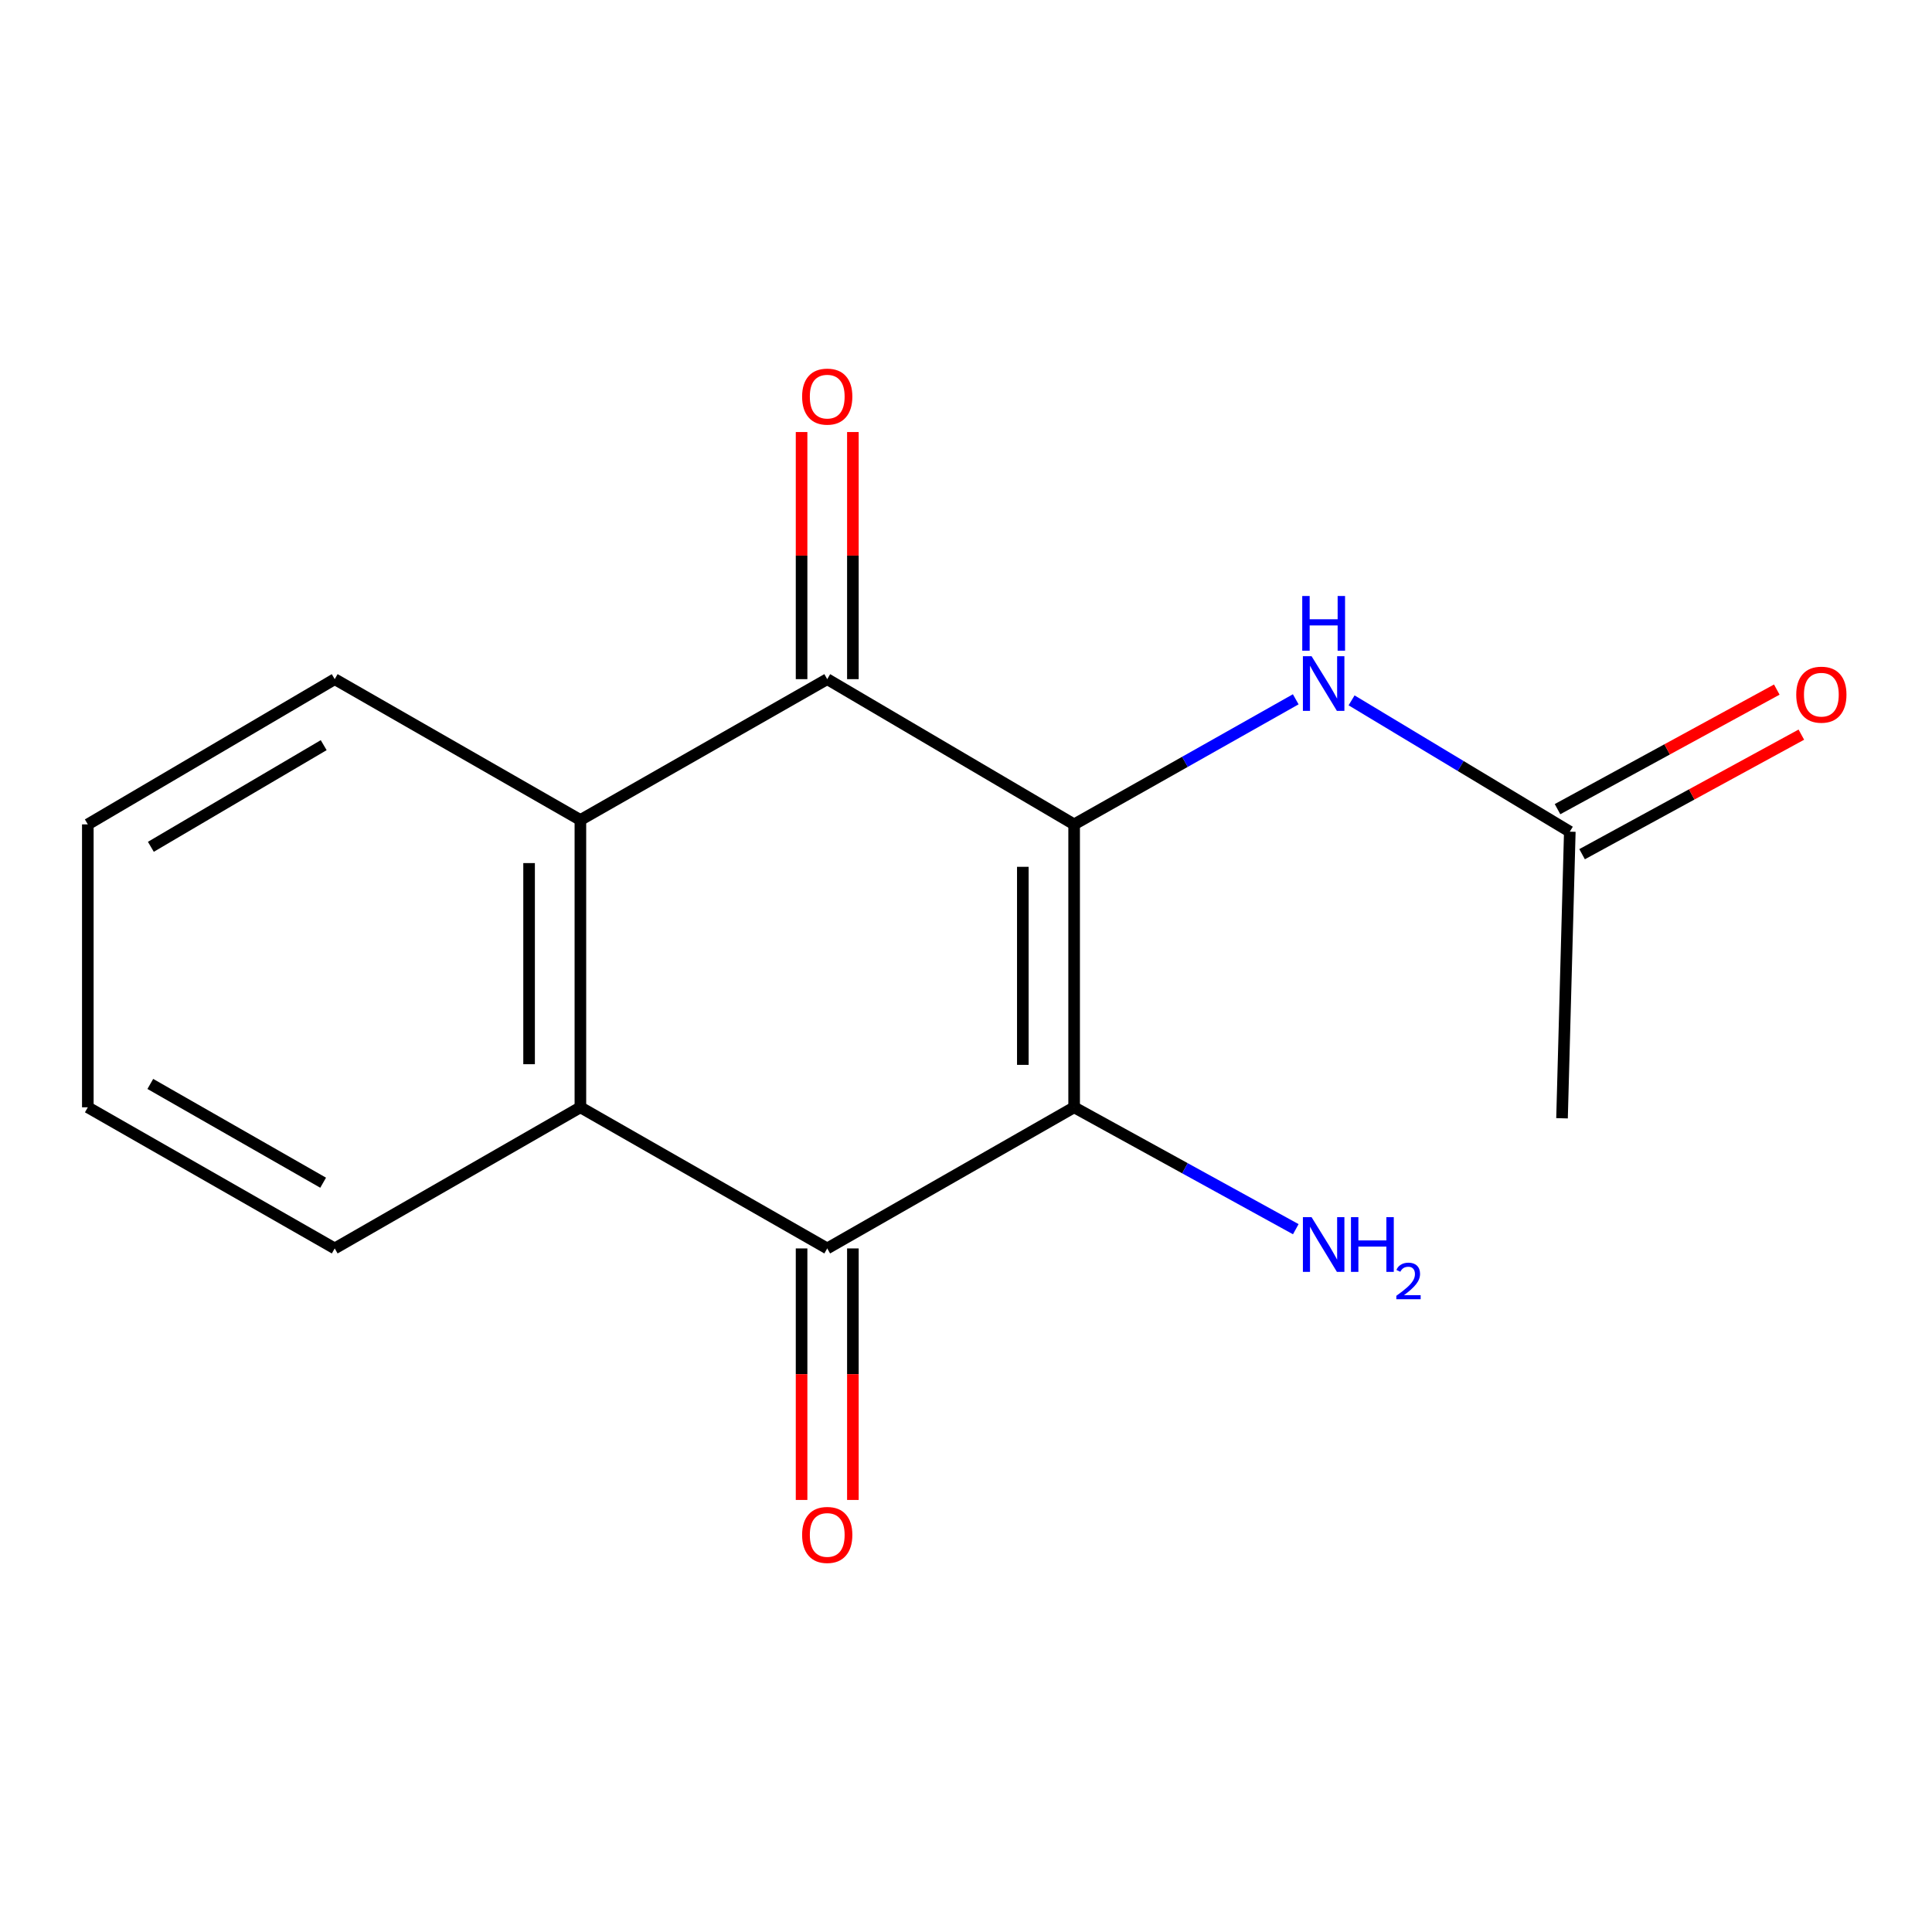 <?xml version='1.0' encoding='iso-8859-1'?>
<svg version='1.1' baseProfile='full'
              xmlns='http://www.w3.org/2000/svg'
                      xmlns:rdkit='http://www.rdkit.org/xml'
                      xmlns:xlink='http://www.w3.org/1999/xlink'
                  xml:space='preserve'
width='1000px' height='1000px' viewBox='0 0 1000 1000'>
<!-- END OF HEADER -->
<rect style='opacity:1.0;fill:#FFFFFF;stroke:none' width='1000' height='1000' x='0' y='0'> </rect>
<path class='bond-0' d='M 555.968,426.697 L 555.968,573.139' style='fill:none;fill-rule:evenodd;stroke:#000000;stroke-width:6px;stroke-linecap:butt;stroke-linejoin:miter;stroke-opacity:1' />
<path class='bond-0' d='M 529.412,448.663 L 529.412,551.173' style='fill:none;fill-rule:evenodd;stroke:#000000;stroke-width:6px;stroke-linecap:butt;stroke-linejoin:miter;stroke-opacity:1' />
<path class='bond-1' d='M 555.968,426.697 L 428.174,351.528' style='fill:none;fill-rule:evenodd;stroke:#000000;stroke-width:6px;stroke-linecap:butt;stroke-linejoin:miter;stroke-opacity:1' />
<path class='bond-5' d='M 555.968,426.697 L 613.32,394.326' style='fill:none;fill-rule:evenodd;stroke:#000000;stroke-width:6px;stroke-linecap:butt;stroke-linejoin:miter;stroke-opacity:1' />
<path class='bond-5' d='M 613.32,394.326 L 670.672,361.955' style='fill:none;fill-rule:evenodd;stroke:#0000FF;stroke-width:6px;stroke-linecap:butt;stroke-linejoin:miter;stroke-opacity:1' />
<path class='bond-2' d='M 555.968,573.139 L 428.174,646.184' style='fill:none;fill-rule:evenodd;stroke:#000000;stroke-width:6px;stroke-linecap:butt;stroke-linejoin:miter;stroke-opacity:1' />
<path class='bond-9' d='M 555.968,573.139 L 613.331,604.685' style='fill:none;fill-rule:evenodd;stroke:#000000;stroke-width:6px;stroke-linecap:butt;stroke-linejoin:miter;stroke-opacity:1' />
<path class='bond-9' d='M 613.331,604.685 L 670.695,636.23' style='fill:none;fill-rule:evenodd;stroke:#0000FF;stroke-width:6px;stroke-linecap:butt;stroke-linejoin:miter;stroke-opacity:1' />
<path class='bond-3' d='M 428.174,351.528 L 300.409,424.425' style='fill:none;fill-rule:evenodd;stroke:#000000;stroke-width:6px;stroke-linecap:butt;stroke-linejoin:miter;stroke-opacity:1' />
<path class='bond-7' d='M 441.452,351.528 L 441.452,287.575' style='fill:none;fill-rule:evenodd;stroke:#000000;stroke-width:6px;stroke-linecap:butt;stroke-linejoin:miter;stroke-opacity:1' />
<path class='bond-7' d='M 441.452,287.575 L 441.452,223.621' style='fill:none;fill-rule:evenodd;stroke:#FF0000;stroke-width:6px;stroke-linecap:butt;stroke-linejoin:miter;stroke-opacity:1' />
<path class='bond-7' d='M 414.895,351.528 L 414.895,287.575' style='fill:none;fill-rule:evenodd;stroke:#000000;stroke-width:6px;stroke-linecap:butt;stroke-linejoin:miter;stroke-opacity:1' />
<path class='bond-7' d='M 414.895,287.575 L 414.895,223.621' style='fill:none;fill-rule:evenodd;stroke:#FF0000;stroke-width:6px;stroke-linecap:butt;stroke-linejoin:miter;stroke-opacity:1' />
<path class='bond-8' d='M 414.895,646.184 L 414.895,711.278' style='fill:none;fill-rule:evenodd;stroke:#000000;stroke-width:6px;stroke-linecap:butt;stroke-linejoin:miter;stroke-opacity:1' />
<path class='bond-8' d='M 414.895,711.278 L 414.895,776.371' style='fill:none;fill-rule:evenodd;stroke:#FF0000;stroke-width:6px;stroke-linecap:butt;stroke-linejoin:miter;stroke-opacity:1' />
<path class='bond-8' d='M 441.452,646.184 L 441.452,711.278' style='fill:none;fill-rule:evenodd;stroke:#000000;stroke-width:6px;stroke-linecap:butt;stroke-linejoin:miter;stroke-opacity:1' />
<path class='bond-8' d='M 441.452,711.278 L 441.452,776.371' style='fill:none;fill-rule:evenodd;stroke:#FF0000;stroke-width:6px;stroke-linecap:butt;stroke-linejoin:miter;stroke-opacity:1' />
<path class='bond-16' d='M 428.174,646.184 L 300.409,573.139' style='fill:none;fill-rule:evenodd;stroke:#000000;stroke-width:6px;stroke-linecap:butt;stroke-linejoin:miter;stroke-opacity:1' />
<path class='bond-4' d='M 300.409,424.425 L 300.409,573.139' style='fill:none;fill-rule:evenodd;stroke:#000000;stroke-width:6px;stroke-linecap:butt;stroke-linejoin:miter;stroke-opacity:1' />
<path class='bond-4' d='M 273.853,446.732 L 273.853,550.832' style='fill:none;fill-rule:evenodd;stroke:#000000;stroke-width:6px;stroke-linecap:butt;stroke-linejoin:miter;stroke-opacity:1' />
<path class='bond-11' d='M 300.409,424.425 L 173.249,351.528' style='fill:none;fill-rule:evenodd;stroke:#000000;stroke-width:6px;stroke-linecap:butt;stroke-linejoin:miter;stroke-opacity:1' />
<path class='bond-12' d='M 300.409,573.139 L 173.249,646.184' style='fill:none;fill-rule:evenodd;stroke:#000000;stroke-width:6px;stroke-linecap:butt;stroke-linejoin:miter;stroke-opacity:1' />
<path class='bond-6' d='M 699.577,362.5 L 756.054,396.487' style='fill:none;fill-rule:evenodd;stroke:#0000FF;stroke-width:6px;stroke-linecap:butt;stroke-linejoin:miter;stroke-opacity:1' />
<path class='bond-6' d='M 756.054,396.487 L 812.53,430.474' style='fill:none;fill-rule:evenodd;stroke:#000000;stroke-width:6px;stroke-linecap:butt;stroke-linejoin:miter;stroke-opacity:1' />
<path class='bond-10' d='M 818.887,442.131 L 875.633,411.19' style='fill:none;fill-rule:evenodd;stroke:#000000;stroke-width:6px;stroke-linecap:butt;stroke-linejoin:miter;stroke-opacity:1' />
<path class='bond-10' d='M 875.633,411.19 L 932.378,380.248' style='fill:none;fill-rule:evenodd;stroke:#FF0000;stroke-width:6px;stroke-linecap:butt;stroke-linejoin:miter;stroke-opacity:1' />
<path class='bond-10' d='M 806.174,418.816 L 862.919,387.874' style='fill:none;fill-rule:evenodd;stroke:#000000;stroke-width:6px;stroke-linecap:butt;stroke-linejoin:miter;stroke-opacity:1' />
<path class='bond-10' d='M 862.919,387.874 L 919.665,356.932' style='fill:none;fill-rule:evenodd;stroke:#FF0000;stroke-width:6px;stroke-linecap:butt;stroke-linejoin:miter;stroke-opacity:1' />
<path class='bond-13' d='M 812.53,430.474 L 808.502,578.819' style='fill:none;fill-rule:evenodd;stroke:#000000;stroke-width:6px;stroke-linecap:butt;stroke-linejoin:miter;stroke-opacity:1' />
<path class='bond-14' d='M 173.249,351.528 L 45.455,426.697' style='fill:none;fill-rule:evenodd;stroke:#000000;stroke-width:6px;stroke-linecap:butt;stroke-linejoin:miter;stroke-opacity:1' />
<path class='bond-14' d='M 167.544,385.693 L 78.088,438.311' style='fill:none;fill-rule:evenodd;stroke:#000000;stroke-width:6px;stroke-linecap:butt;stroke-linejoin:miter;stroke-opacity:1' />
<path class='bond-17' d='M 173.249,646.184 L 45.455,573.139' style='fill:none;fill-rule:evenodd;stroke:#000000;stroke-width:6px;stroke-linecap:butt;stroke-linejoin:miter;stroke-opacity:1' />
<path class='bond-17' d='M 167.258,612.171 L 77.802,561.04' style='fill:none;fill-rule:evenodd;stroke:#000000;stroke-width:6px;stroke-linecap:butt;stroke-linejoin:miter;stroke-opacity:1' />
<path class='bond-15' d='M 45.455,426.697 L 45.455,573.139' style='fill:none;fill-rule:evenodd;stroke:#000000;stroke-width:6px;stroke-linecap:butt;stroke-linejoin:miter;stroke-opacity:1' />
<path  class='atom-6' d='M 678.859 339.64
L 688.139 354.64
Q 689.059 356.12, 690.539 358.8
Q 692.019 361.48, 692.099 361.64
L 692.099 339.64
L 695.859 339.64
L 695.859 367.96
L 691.979 367.96
L 682.019 351.56
Q 680.859 349.64, 679.619 347.44
Q 678.419 345.24, 678.059 344.56
L 678.059 367.96
L 674.379 367.96
L 674.379 339.64
L 678.859 339.64
' fill='#0000FF'/>
<path  class='atom-6' d='M 674.039 308.488
L 677.879 308.488
L 677.879 320.528
L 692.359 320.528
L 692.359 308.488
L 696.199 308.488
L 696.199 336.808
L 692.359 336.808
L 692.359 323.728
L 677.879 323.728
L 677.879 336.808
L 674.039 336.808
L 674.039 308.488
' fill='#0000FF'/>
<path  class='atom-8' d='M 415.174 205.283
Q 415.174 198.483, 418.534 194.683
Q 421.894 190.883, 428.174 190.883
Q 434.454 190.883, 437.814 194.683
Q 441.174 198.483, 441.174 205.283
Q 441.174 212.163, 437.774 216.083
Q 434.374 219.963, 428.174 219.963
Q 421.934 219.963, 418.534 216.083
Q 415.174 212.203, 415.174 205.283
M 428.174 216.763
Q 432.494 216.763, 434.814 213.883
Q 437.174 210.963, 437.174 205.283
Q 437.174 199.723, 434.814 196.923
Q 432.494 194.083, 428.174 194.083
Q 423.854 194.083, 421.494 196.883
Q 419.174 199.683, 419.174 205.283
Q 419.174 211.003, 421.494 213.883
Q 423.854 216.763, 428.174 216.763
' fill='#FF0000'/>
<path  class='atom-9' d='M 415.174 794.477
Q 415.174 787.677, 418.534 783.877
Q 421.894 780.077, 428.174 780.077
Q 434.454 780.077, 437.814 783.877
Q 441.174 787.677, 441.174 794.477
Q 441.174 801.357, 437.774 805.277
Q 434.374 809.157, 428.174 809.157
Q 421.934 809.157, 418.534 805.277
Q 415.174 801.397, 415.174 794.477
M 428.174 805.957
Q 432.494 805.957, 434.814 803.077
Q 437.174 800.157, 437.174 794.477
Q 437.174 788.917, 434.814 786.117
Q 432.494 783.277, 428.174 783.277
Q 423.854 783.277, 421.494 786.077
Q 419.174 788.877, 419.174 794.477
Q 419.174 800.197, 421.494 803.077
Q 423.854 805.957, 428.174 805.957
' fill='#FF0000'/>
<path  class='atom-10' d='M 678.859 630.002
L 688.139 645.002
Q 689.059 646.482, 690.539 649.162
Q 692.019 651.842, 692.099 652.002
L 692.099 630.002
L 695.859 630.002
L 695.859 658.322
L 691.979 658.322
L 682.019 641.922
Q 680.859 640.002, 679.619 637.802
Q 678.419 635.602, 678.059 634.922
L 678.059 658.322
L 674.379 658.322
L 674.379 630.002
L 678.859 630.002
' fill='#0000FF'/>
<path  class='atom-10' d='M 699.259 630.002
L 703.099 630.002
L 703.099 642.042
L 717.579 642.042
L 717.579 630.002
L 721.419 630.002
L 721.419 658.322
L 717.579 658.322
L 717.579 645.242
L 703.099 645.242
L 703.099 658.322
L 699.259 658.322
L 699.259 630.002
' fill='#0000FF'/>
<path  class='atom-10' d='M 722.792 657.329
Q 723.479 655.56, 725.115 654.583
Q 726.752 653.58, 729.023 653.58
Q 731.847 653.58, 733.431 655.111
Q 735.015 656.642, 735.015 659.362
Q 735.015 662.134, 732.956 664.721
Q 730.923 667.308, 726.699 670.37
L 735.332 670.37
L 735.332 672.482
L 722.739 672.482
L 722.739 670.714
Q 726.224 668.232, 728.283 666.384
Q 730.369 664.536, 731.372 662.873
Q 732.375 661.21, 732.375 659.494
Q 732.375 657.698, 731.478 656.695
Q 730.58 655.692, 729.023 655.692
Q 727.518 655.692, 726.515 656.299
Q 725.511 656.906, 724.799 658.253
L 722.792 657.329
' fill='#0000FF'/>
<path  class='atom-11' d='M 929.729 359.56
Q 929.729 352.76, 933.089 348.96
Q 936.449 345.16, 942.729 345.16
Q 949.009 345.16, 952.369 348.96
Q 955.729 352.76, 955.729 359.56
Q 955.729 366.44, 952.329 370.36
Q 948.929 374.24, 942.729 374.24
Q 936.489 374.24, 933.089 370.36
Q 929.729 366.48, 929.729 359.56
M 942.729 371.04
Q 947.049 371.04, 949.369 368.16
Q 951.729 365.24, 951.729 359.56
Q 951.729 354, 949.369 351.2
Q 947.049 348.36, 942.729 348.36
Q 938.409 348.36, 936.049 351.16
Q 933.729 353.96, 933.729 359.56
Q 933.729 365.28, 936.049 368.16
Q 938.409 371.04, 942.729 371.04
' fill='#FF0000'/>
</svg>

